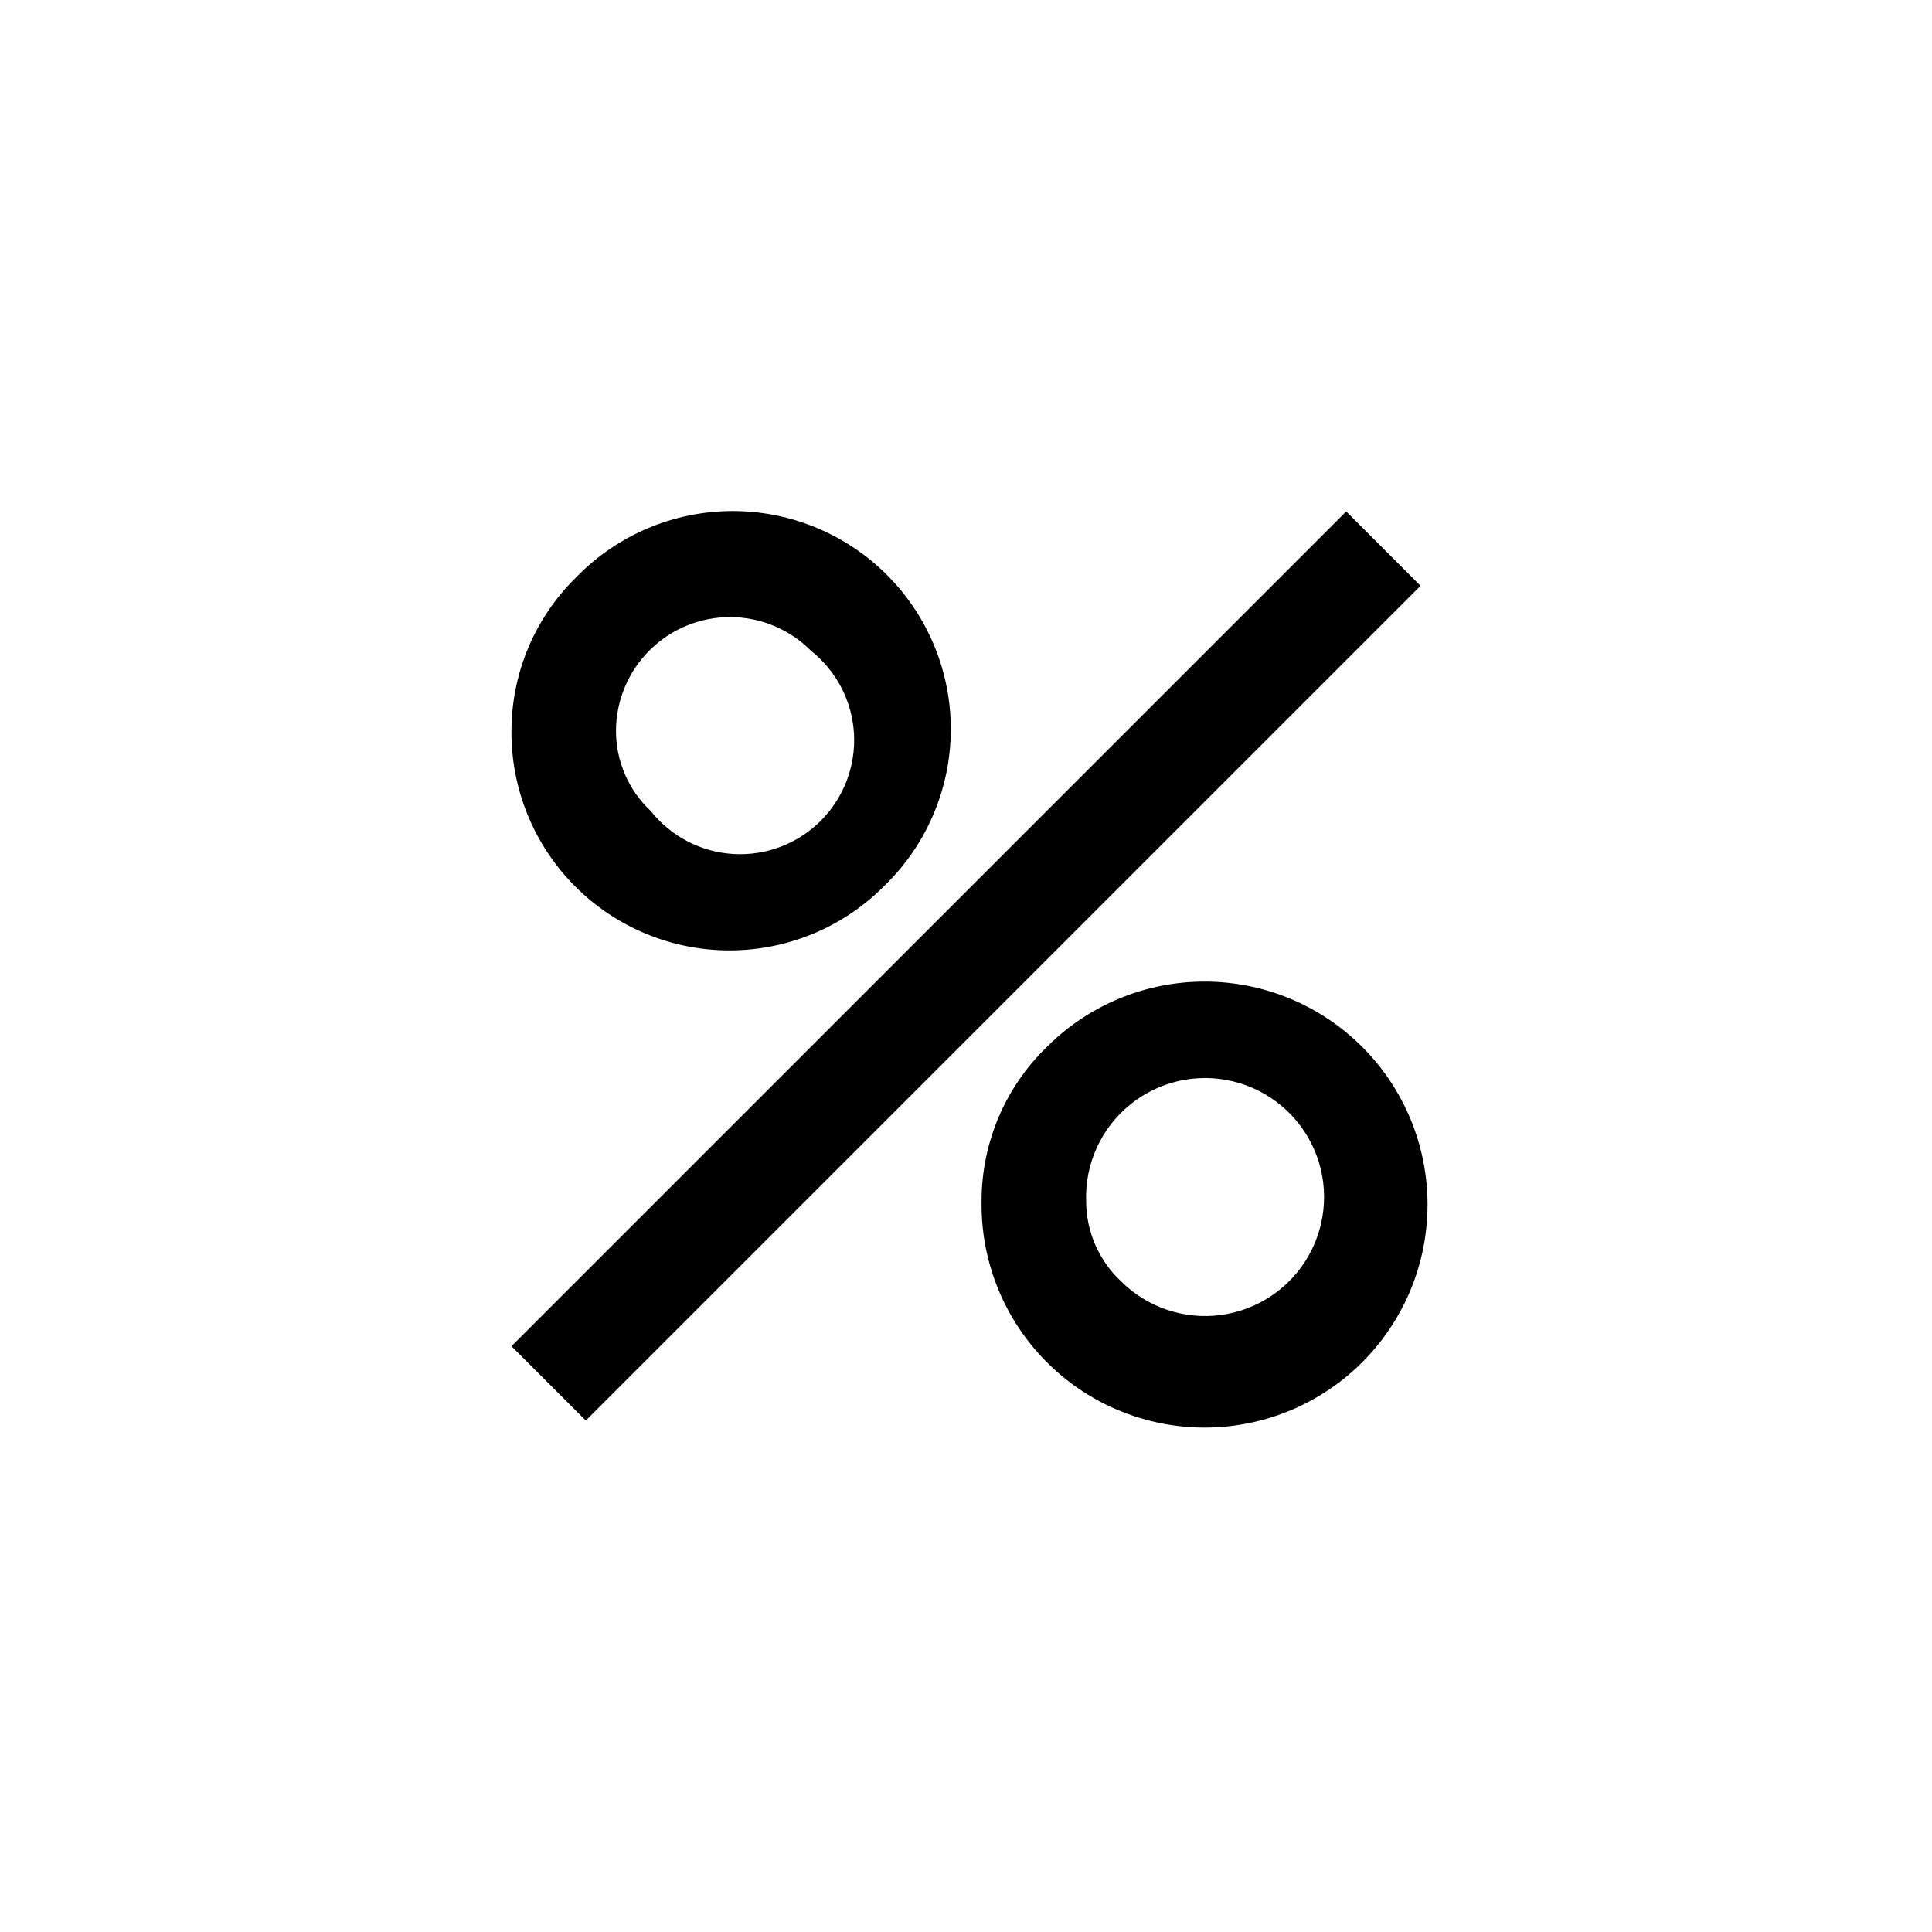 <?xml version="1.0" encoding="UTF-8"?>
<!-- Uploaded to: ICON Repo, www.svgrepo.com, Generator: ICON Repo Mixer Tools -->
<svg fill="#000000" width="800px" height="800px" version="1.1" viewBox="144 144 512 512" xmlns="http://www.w3.org/2000/svg">
 <path d="m431.84 462.32c-0.344-9.863 3.953-19.316 11.605-25.551 7.652-6.231 17.781-8.52 27.371-6.188 9.59 2.336 17.531 9.023 21.465 18.074 3.938 9.051 3.406 19.422-1.43 28.023-4.836 8.602-13.418 14.449-23.195 15.793s-19.617-1.965-26.598-8.941c-5.863-5.5-9.199-13.172-9.219-21.211m-27.711 0c-0.281 18.422 8.043 35.918 22.512 47.324 14.473 11.402 33.43 15.406 51.277 10.824 17.844-4.582 32.531-17.227 39.719-34.188 7.184-16.965 6.051-36.309-3.074-52.316-9.121-16.008-25.188-26.844-43.445-29.305-18.258-2.461-36.621 3.731-49.656 16.75-11.09 10.719-17.344 25.488-17.332 40.91zm-96.883-124.64c0.02-8.02 3.231-15.707 8.922-21.363 5.688-5.652 13.395-8.816 21.414-8.785 8.023 0.027 15.707 3.242 21.355 8.941 6.75 5.356 10.887 13.34 11.379 21.945 0.492 8.602-2.711 17.008-8.805 23.098-6.09 6.094-14.496 9.297-23.098 8.805-8.605-0.492-16.59-4.629-21.945-11.379-5.891-5.504-9.227-13.203-9.223-21.262m-27.711 0h0.004c-0.109 15.441 5.965 30.277 16.867 41.211 10.902 10.93 25.727 17.047 41.164 16.98 15.438-0.066 30.207-6.309 41.016-17.332 11.039-10.793 17.301-25.555 17.387-40.992 0.09-15.438-6.008-30.27-16.922-41.188-10.918-10.918-25.75-17.012-41.188-16.926-15.438 0.09-30.203 6.348-40.996 17.387-11.051 10.727-17.301 25.461-17.328 40.859zm221.23-58.137-221.22 221.22 19.699 19.699 221.22-221.22z"/>
</svg>